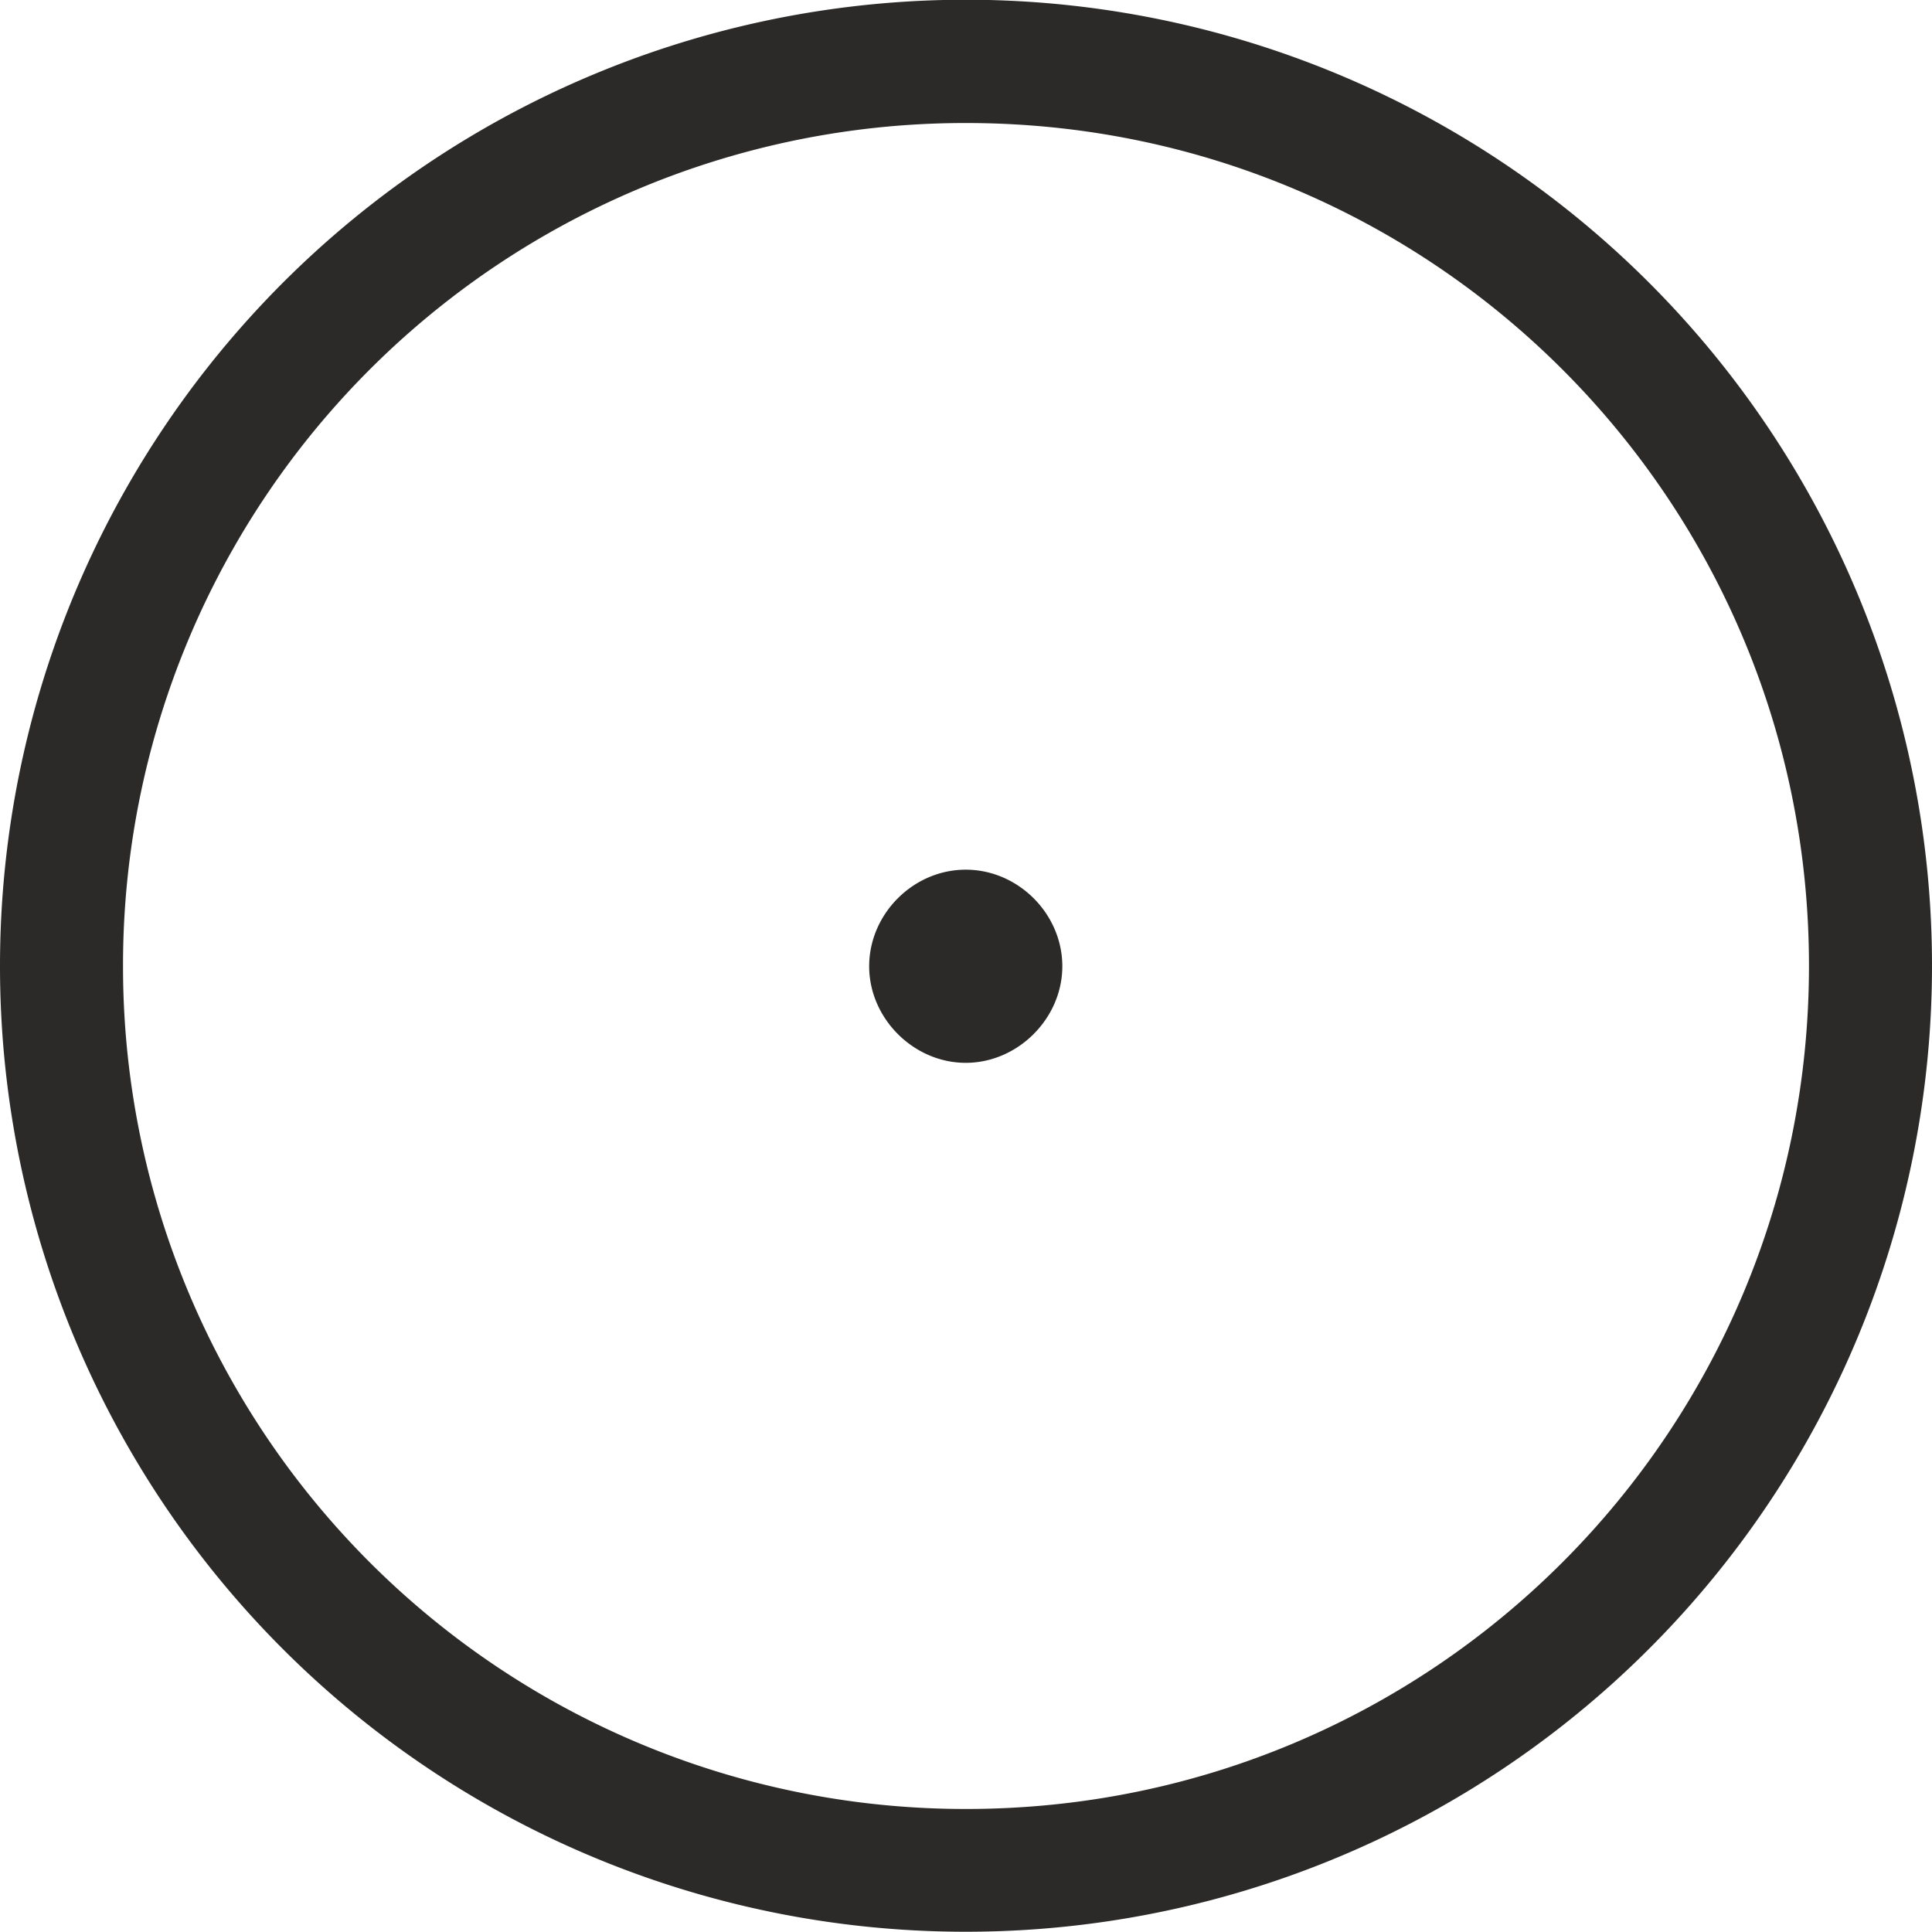 <svg xmlns="http://www.w3.org/2000/svg" viewBox="0 0 7.522 7.522" fill-rule="evenodd" text-rendering="geometricPrecision" image-rendering="optimizeQuality" clip-rule="evenodd" shape-rendering="geometricPrecision"><path d="M.021 3.76a3.74 3.74 0 113.74 3.74 3.738 3.738 0 01-3.74-3.74zm.437 0a3.3 3.3 0 003.304 3.304c1.828 0 3.302-1.477 3.302-3.304S5.589.458 3.762.458A3.299 3.299 0 00.458 3.76zm2.947.002c0 .192.164.355.355.355s.355-.163.355-.355-.162-.355-.355-.355-.355.163-.355.355z" fill="#2b2a29" stroke="#2b2a29" stroke-width=".042"/></svg>